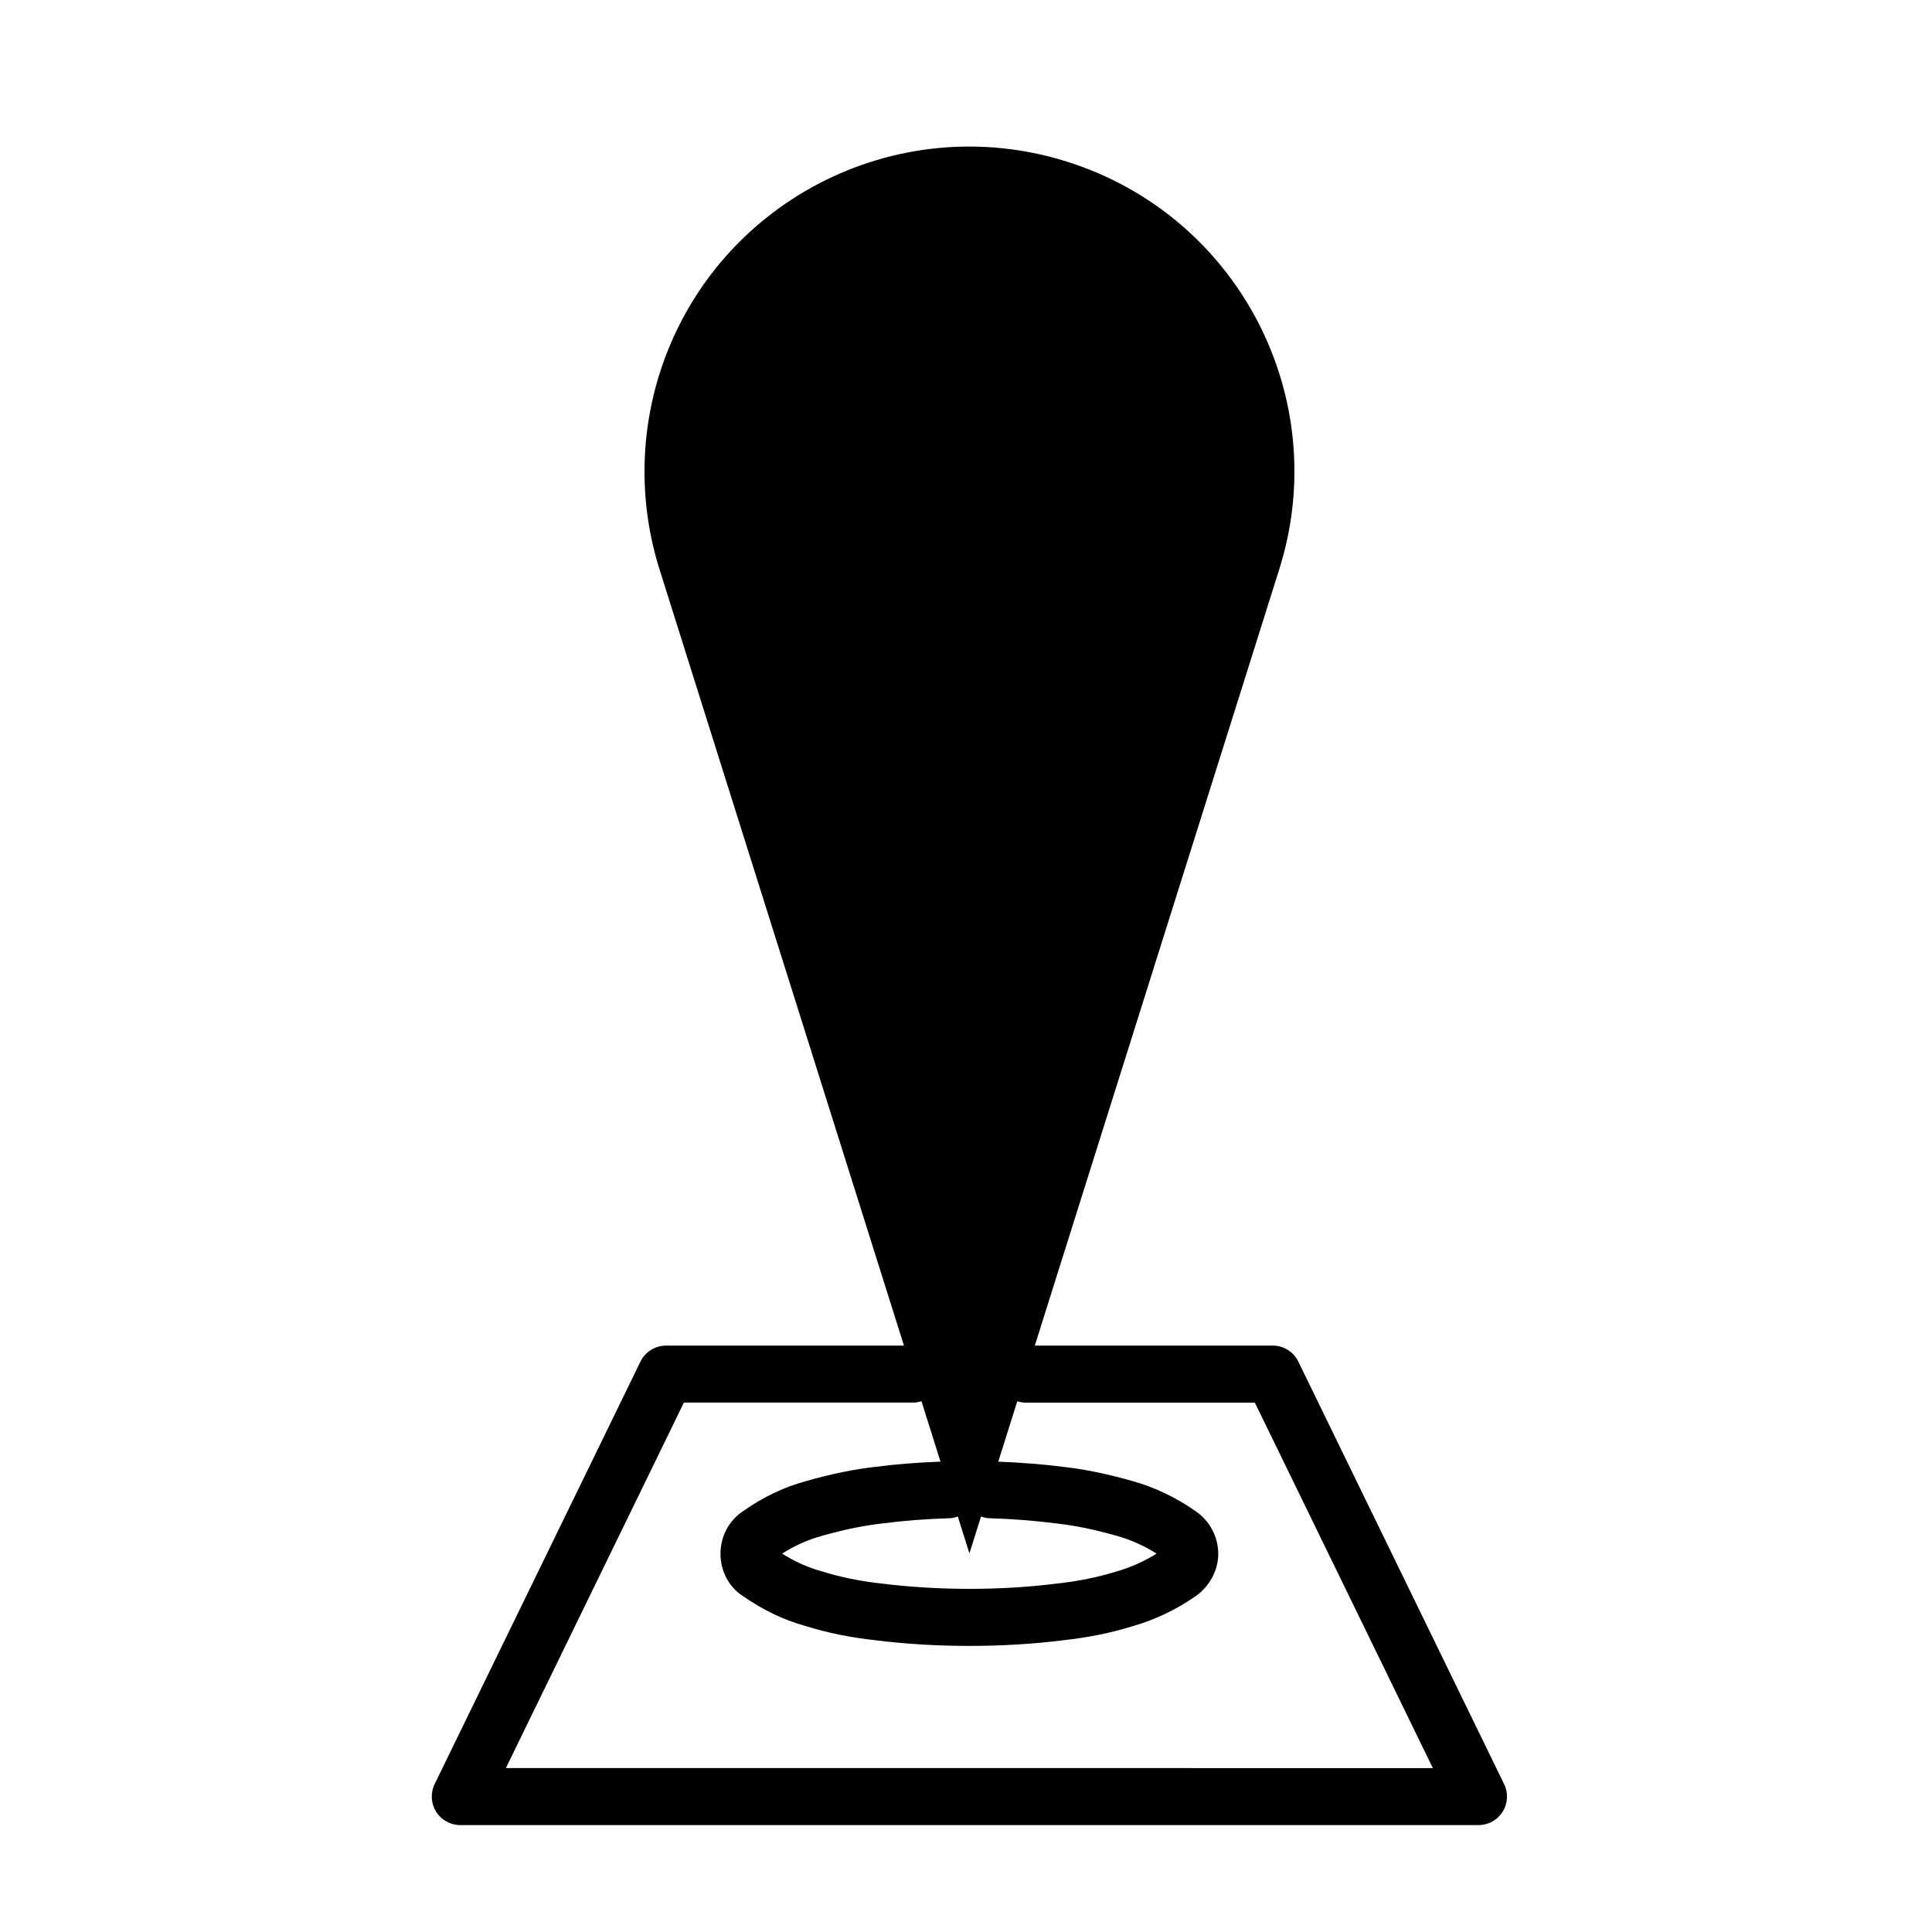 <?xml version="1.0" encoding="UTF-8"?>
<!-- Uploaded to: ICON Repo, www.svgrepo.com, Generator: ICON Repo Mixer Tools -->
<svg fill="#000000" width="800px" height="800px" version="1.1" viewBox="144 144 512 512" xmlns="http://www.w3.org/2000/svg">
 <path d="m488.07 504.84c-1.266-2.602-3.898-4.246-6.797-4.246h-63.035l64.801-205.8c14.277-45.418-10.902-93.684-56.32-107.97-45.395-14.254-93.688 10.922-107.97 56.32-5.266 16.844-5.266 34.809 0 51.652l64.805 205.8h-63.031c-2.891 0-5.531 1.648-6.797 4.246l-54.539 111.96c-1.145 2.344-0.992 5.109 0.387 7.316 1.375 2.207 3.797 3.551 6.402 3.551h269.84c2.609 0 5.027-1.344 6.402-3.551 1.379-2.207 1.531-4.973 0.387-7.316zm-82.105 41.496c6.312 0.191 12.316 0.656 18.008 1.395 4.863 0.527 10.121 1.613 16.113 3.316 3.578 1.004 7.129 2.594 10.422 4.68-3.273 2.051-6.879 3.664-10.645 4.731-4.934 1.543-10.133 2.594-16.012 3.231-14.59 1.828-31.172 1.844-46.059-0.016-5.738-0.621-10.926-1.672-16.121-3.285-3.508-0.961-6.938-2.488-10.398-4.664 3.336-2.125 6.828-3.691 10.461-4.68 5.981-1.699 11.234-2.781 16.234-3.332 5.551-0.727 11.562-1.184 17.875-1.375 0.711-0.02 1.344-0.242 1.988-0.441l3.074 9.766 3.074-9.766c0.641 0.199 1.273 0.422 1.984 0.441zm-127.9 66.215 47.172-96.848h60.734c0.781 0 1.523-0.152 2.227-0.371l5.043 16.012c-6.019 0.238-11.828 0.676-17.09 1.367-5.684 0.625-11.754 1.863-18.465 3.773-5.879 1.594-11.539 4.297-16.461 7.789-3.941 2.457-6.293 6.766-6.293 11.516 0 4.664 2.344 8.922 5.961 11.191 5.266 3.684 10.906 6.375 16.52 7.91 5.894 1.84 12.031 3.082 18.621 3.797 7.941 0.992 16.297 1.496 24.859 1.496 8.559 0 16.914-0.504 24.695-1.48 6.746-0.727 12.887-1.977 18.582-3.754 5.848-1.656 11.633-4.414 16.695-7.961 3.688-2.574 5.984-6.863 5.984-11.199 0-4.488-2.246-8.723-5.945-11.273-5.106-3.606-10.898-6.379-16.73-8.004-6.781-1.934-12.855-3.176-18.41-3.777-5.375-0.707-11.195-1.148-17.215-1.379l5.039-16.008c0.711 0.215 1.441 0.367 2.215 0.367h60.746l47.168 96.848-245.65-0.008z"/>
</svg>